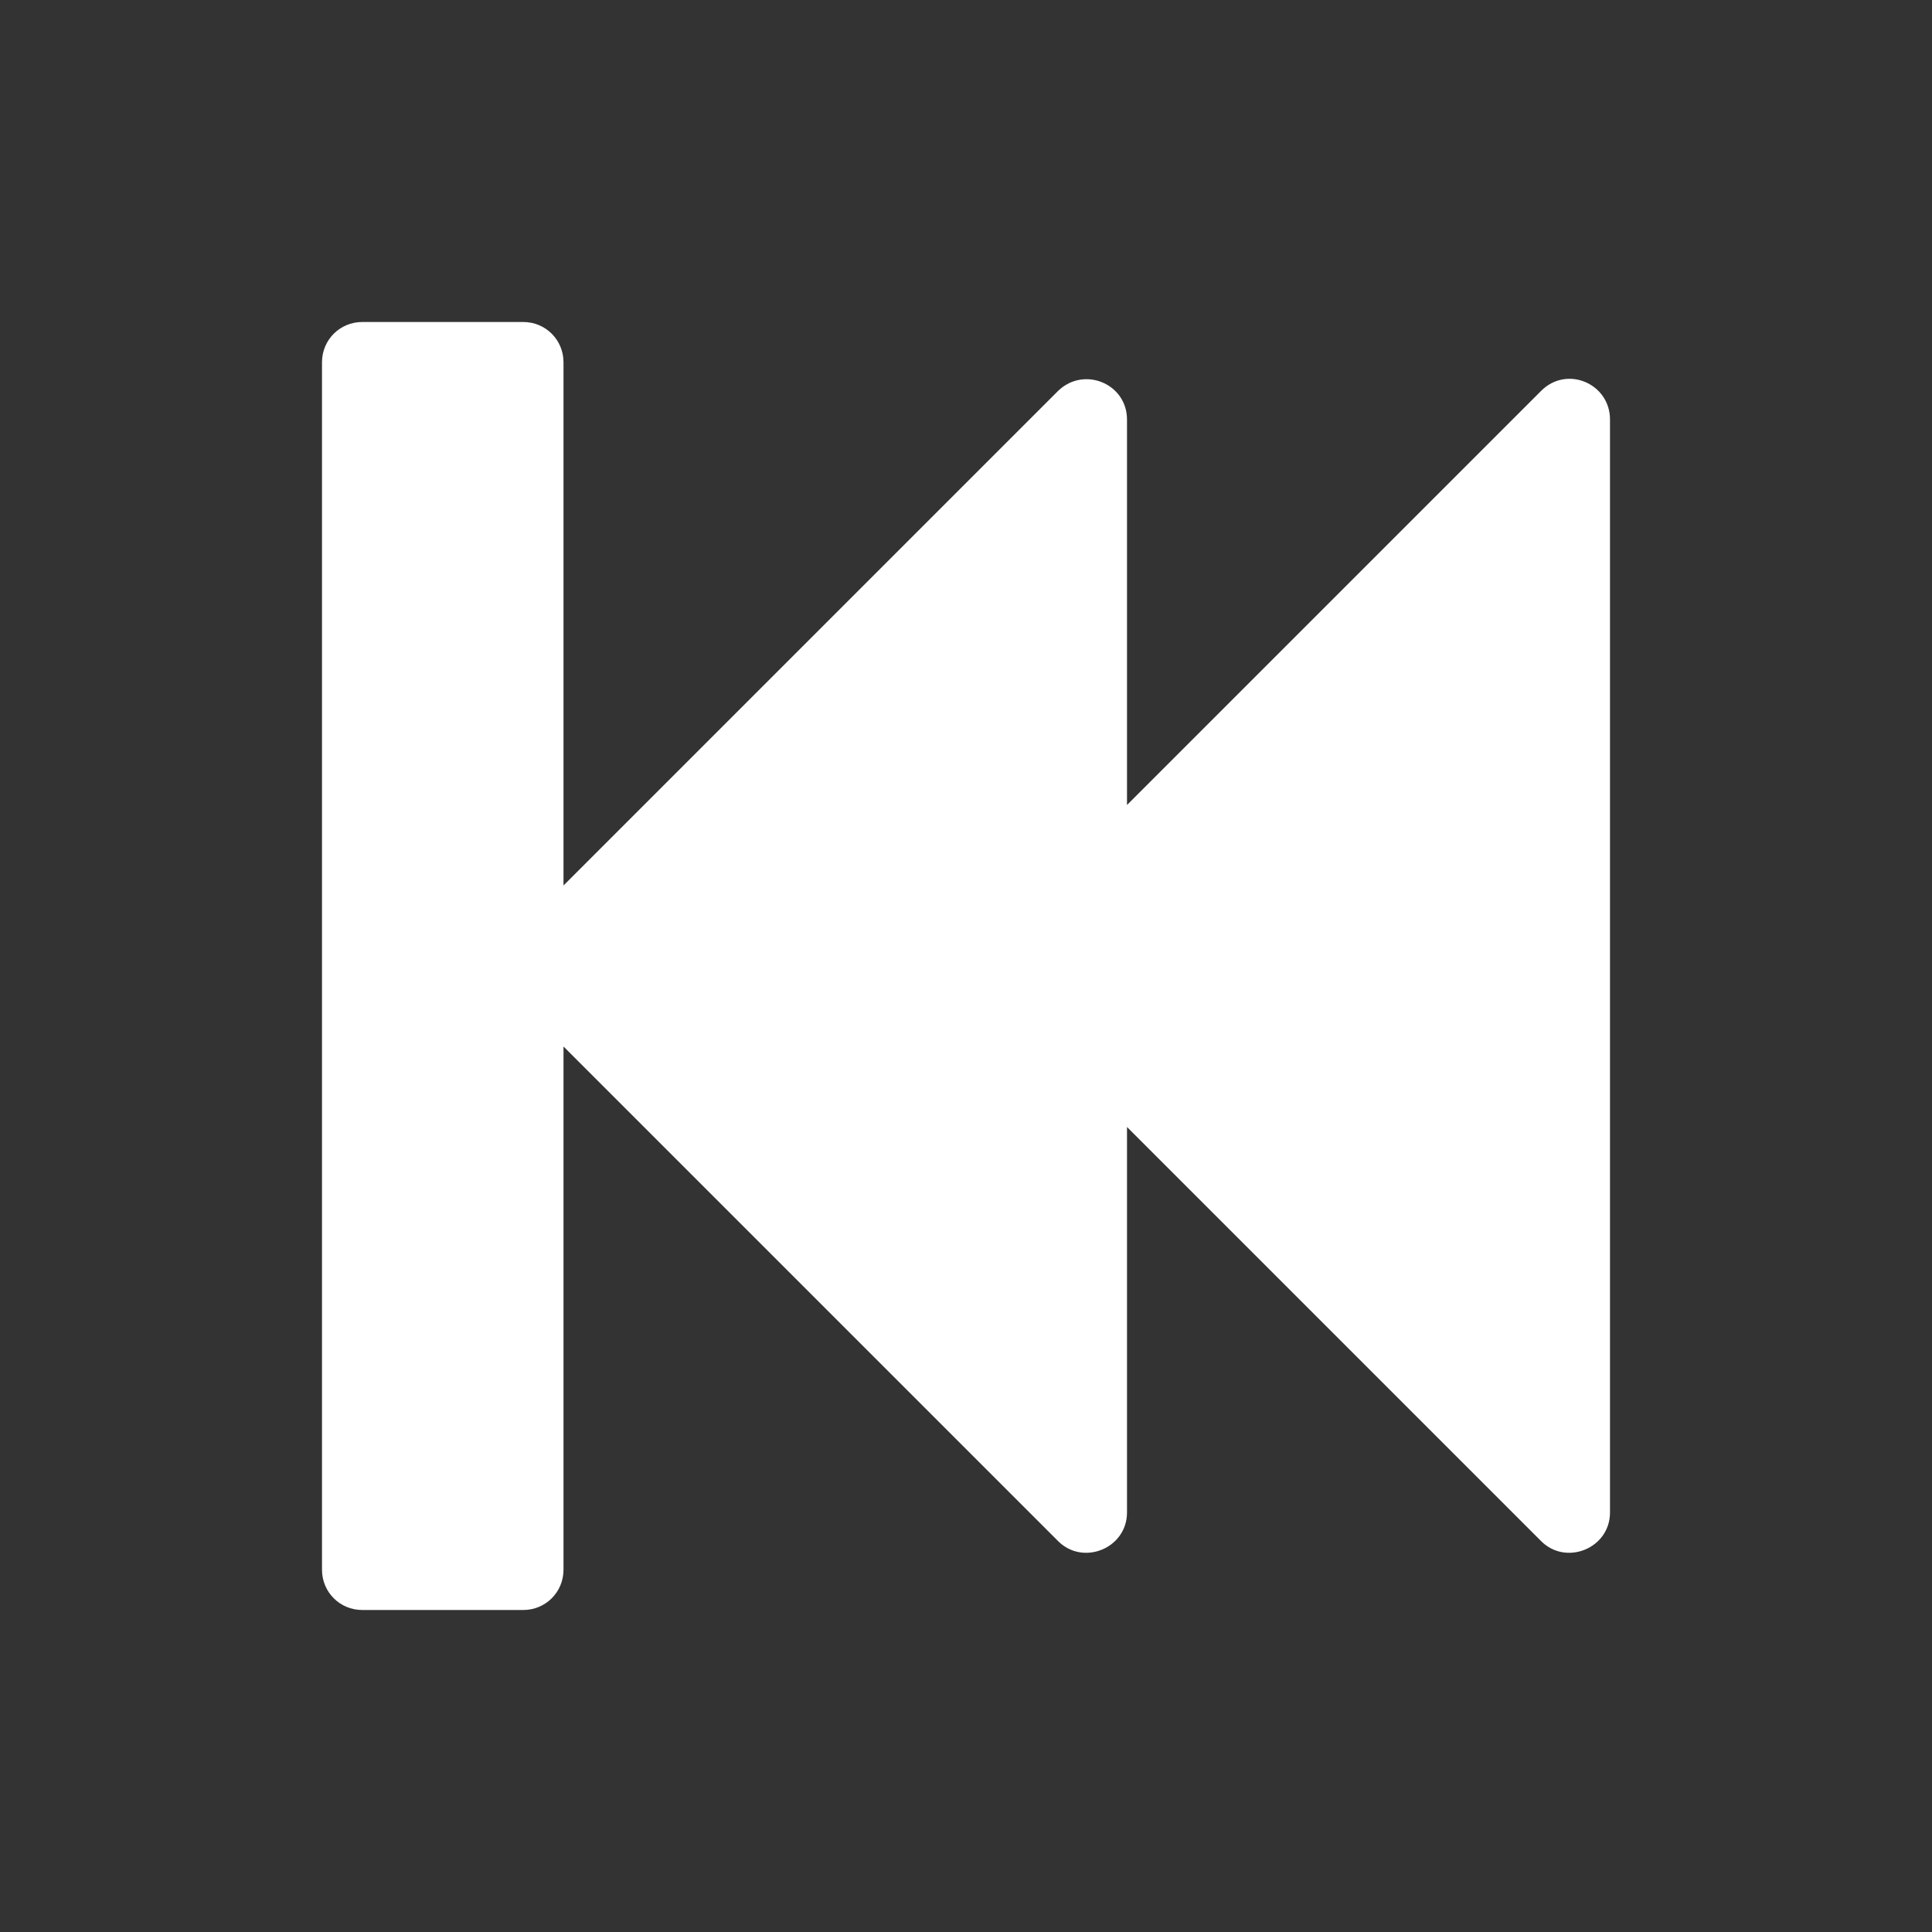 <?xml version="1.0" encoding="utf-8"?>
<!-- Generator: $$$/GeneralStr/196=Adobe Illustrator 27.6.0, SVG Export Plug-In . SVG Version: 6.00 Build 0)  -->
<svg version="1.1" id="Ebene_1" xmlns="http://www.w3.org/2000/svg" xmlns:xlink="http://www.w3.org/1999/xlink" x="0px" y="0px"
	 viewBox="0 0 216 216" style="enable-background:new 0 0 216 216;" xml:space="preserve">
<rect x="0" y="0" width="216" height="216" fill="#333333" stroke="none"/>
<style type="text/css">
	.st0{fill:#FFFFFF;}
</style>
<path class="st0" d="M172.3,43.7L126,90V46.9c0-4-4.8-6-7.7-3.2L63,99V40.5c0-2.5-2-4.5-4.5-4.5h-18C38,36,36,38,36,40.5v135
	c0,2.5,2,4.5,4.5,4.5h18c2.5,0,4.5-2,4.5-4.5V117l55.3,55.3c2.8,2.8,7.7,0.8,7.7-3.2V126l46.3,46.3c2.8,2.8,7.7,0.8,7.7-3.2V46.9
	C180,42.9,175.2,40.8,172.3,43.7z"/>
</svg>
